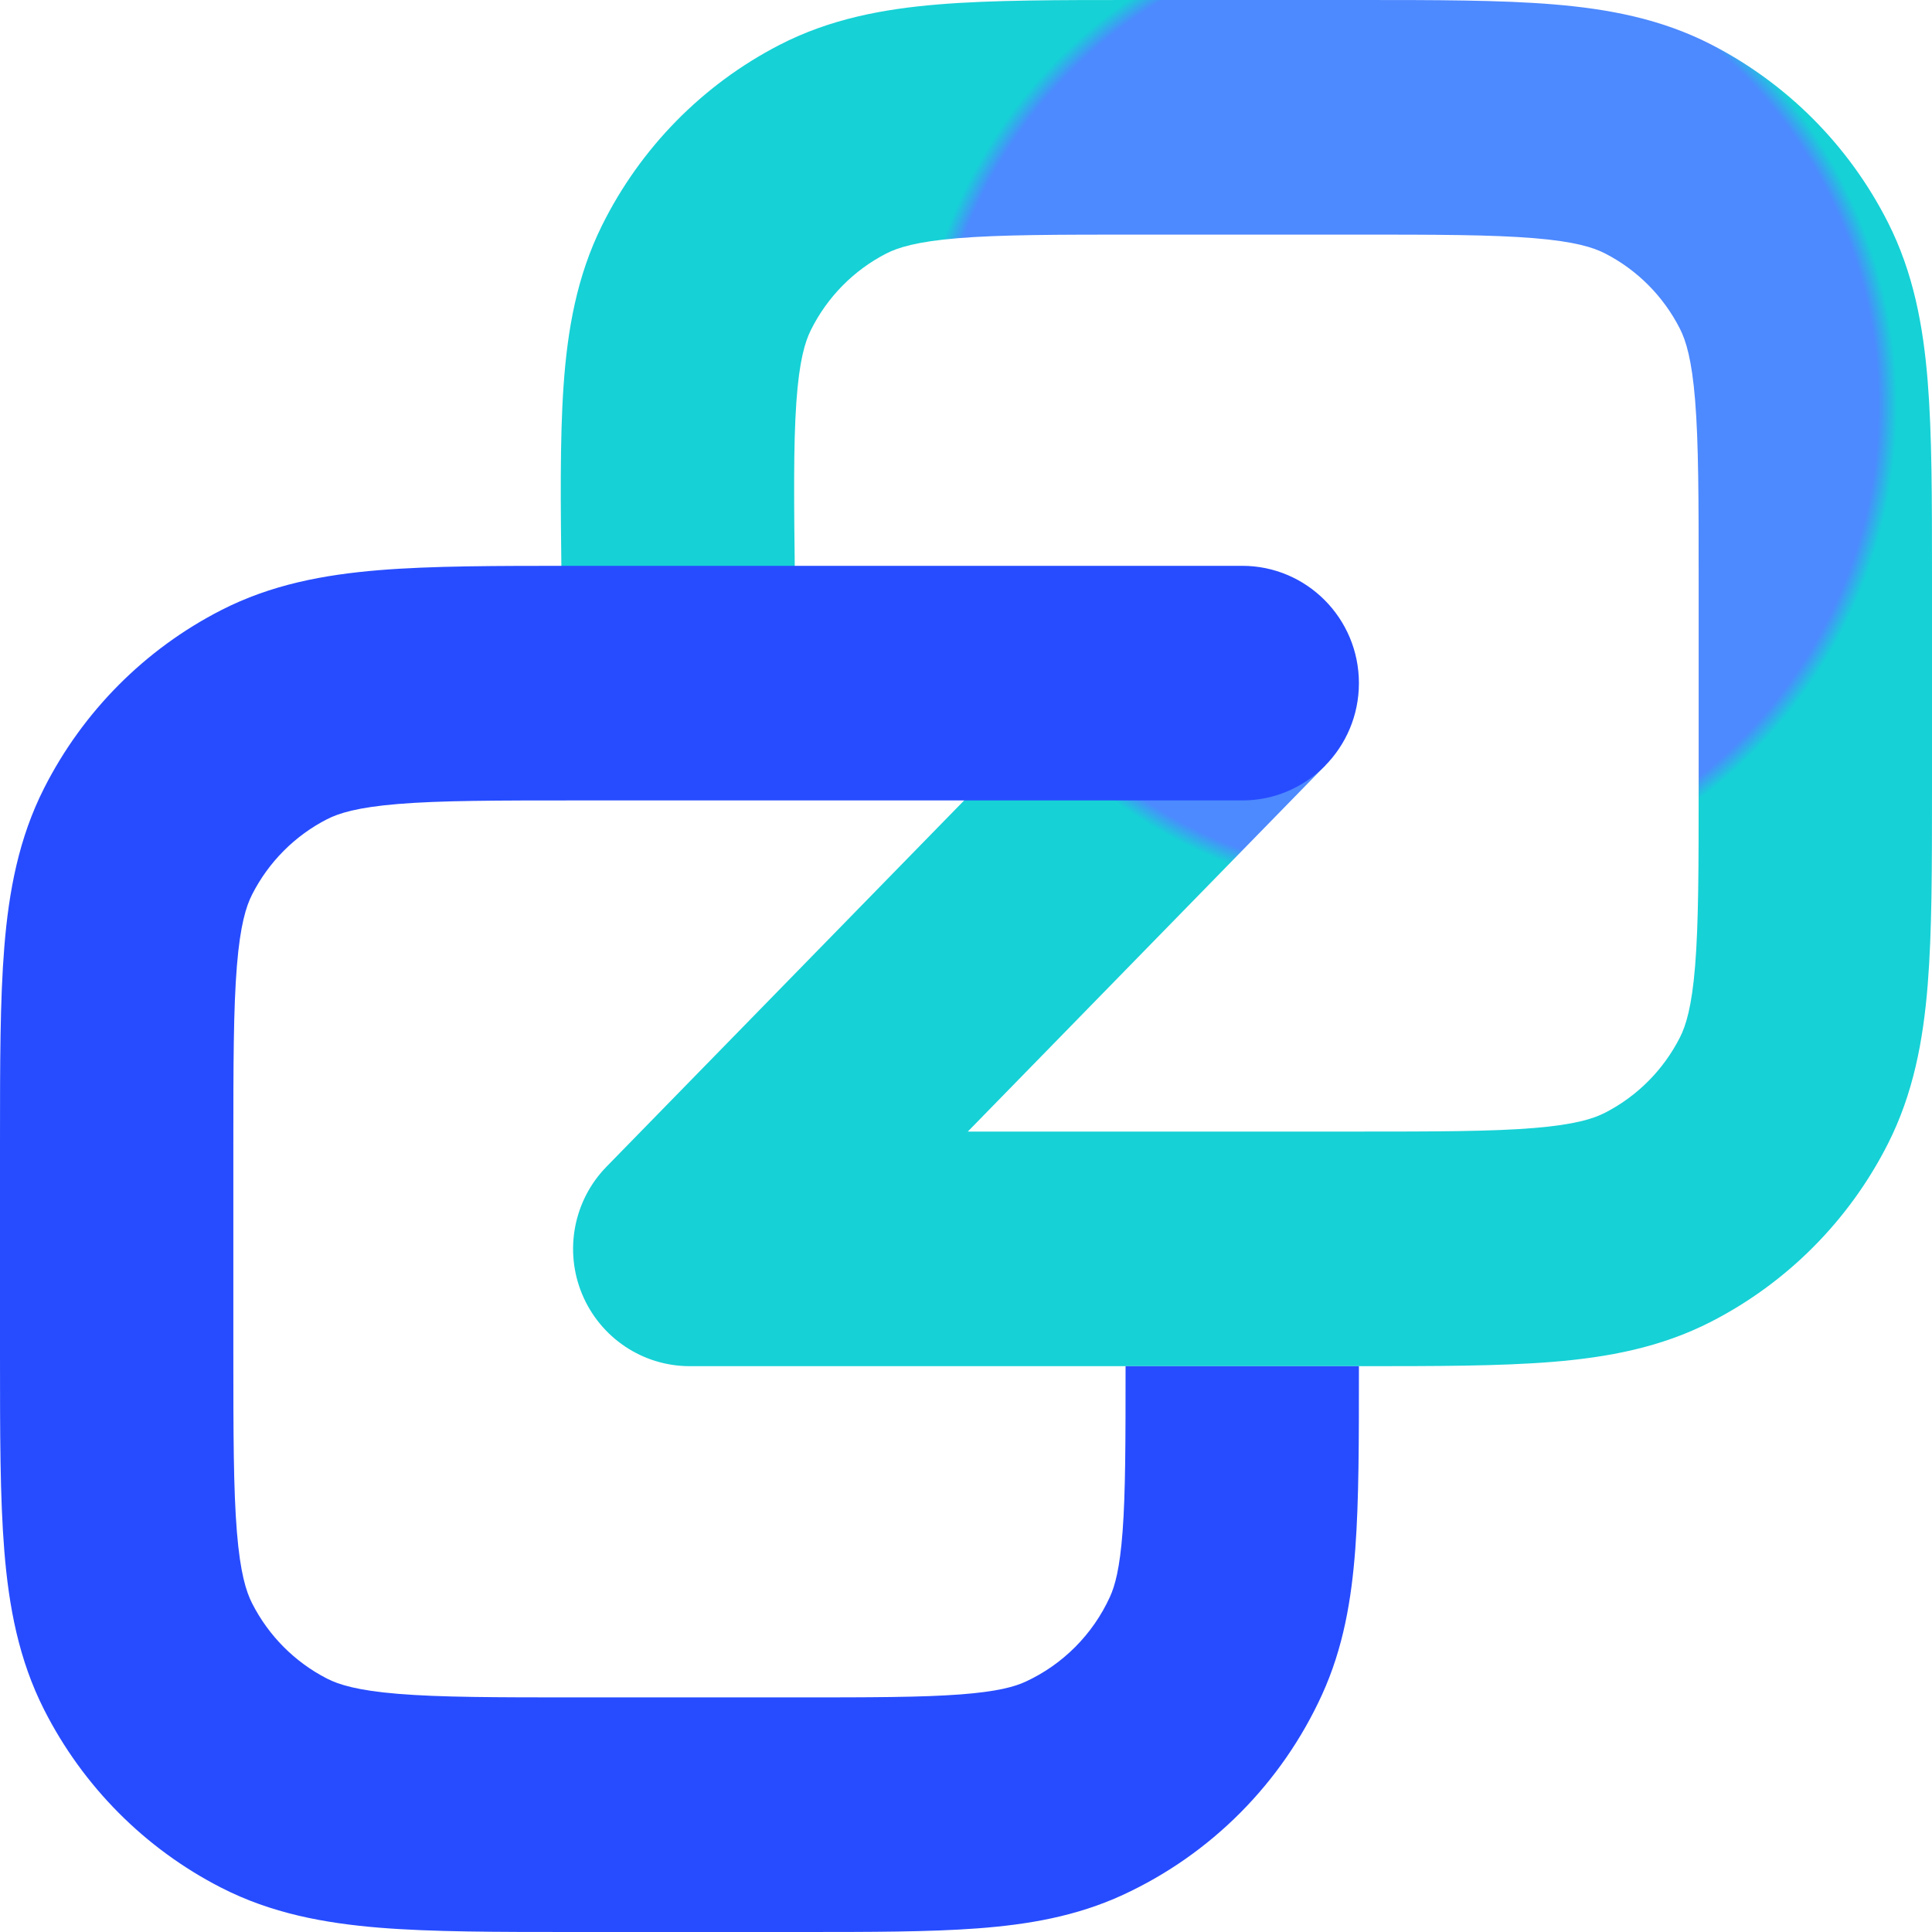 <svg width="140" height="140" viewBox="0 0 140 140" fill="none" xmlns="http://www.w3.org/2000/svg">
<path fill-rule="evenodd" clip-rule="evenodd" d="M82.229 5.0953e-06H98.463C104.024 -0 108.702 -0 112.532 0.314C116.538 0.643 120.354 1.359 123.979 3.215C129.5 6.043 133.989 10.556 136.802 16.107C138.649 19.751 139.36 23.587 139.687 27.614C140 31.465 140 36.168 140 41.759V57.239C140 62.83 140 67.533 139.687 71.383C139.36 75.411 138.649 79.247 136.802 82.891C133.989 88.442 129.5 92.954 123.979 95.783C120.354 97.639 116.538 98.355 112.532 98.684C108.702 98.998 104.024 98.998 98.463 98.998H49.982C46.577 98.998 43.504 96.944 42.186 93.787C40.869 90.63 41.563 86.987 43.949 84.543L83.985 43.544L96.051 55.453L70.13 81.998H98.124C104.113 81.998 108.096 81.992 111.155 81.74C114.115 81.497 115.458 81.068 116.302 80.636C118.641 79.438 120.543 77.525 121.735 75.173C122.165 74.325 122.592 72.975 122.834 69.999C123.084 66.924 123.091 62.919 123.091 56.899V42.099C123.091 36.078 123.084 32.074 122.834 28.999C122.592 26.023 122.165 24.673 121.735 23.825C120.543 21.473 118.641 19.56 116.302 18.362C115.458 17.93 114.115 17.501 111.155 17.258C108.096 17.006 104.113 17 98.124 17H82.57C76.516 17 72.486 17.006 69.394 17.262C66.399 17.509 65.045 17.945 64.198 18.383C61.845 19.599 59.939 21.539 58.757 23.92C58.333 24.776 57.915 26.142 57.706 29.156C57.489 32.268 57.532 36.319 57.606 42.405L57.69 49.395L40.782 49.603L40.693 42.269C40.625 36.617 40.567 31.863 40.837 27.972C41.12 23.904 41.794 20.023 43.626 16.332C46.414 10.713 50.912 6.135 56.467 3.264C60.116 1.378 63.967 0.653 68.01 0.319C71.877 -0 76.605 -0 82.229 5.0953e-06Z" fill="url(#paint0_angular_153_53)"/>
<path fill-rule="evenodd" clip-rule="evenodd" d="M28.845 122.742C31.904 122.994 35.887 123 41.876 123H57.691C63.152 123 66.783 122.995 69.581 122.785C72.292 122.581 73.535 122.221 74.314 121.862C77.019 120.614 79.19 118.432 80.431 115.713C80.788 114.93 81.146 113.68 81.349 110.954C81.558 108.142 81.563 104.491 81.563 99.001H98.472L98.472 99.311C98.472 104.409 98.473 108.699 98.211 112.22C97.938 115.899 97.345 119.414 95.8 122.801C92.871 129.219 87.749 134.369 81.364 137.313C77.996 138.867 74.499 139.463 70.84 139.737C67.338 140 63.071 140 57.999 140L41.537 140C35.976 140 31.298 140 27.468 139.686C23.462 139.357 19.646 138.641 16.021 136.785C10.5 133.957 6.011 129.444 3.198 123.893C1.351 120.249 0.64 116.413 0.313 112.386C-0 108.535 -0 103.832 2.28882e-05 98.241V82.761C-0 77.17 -0 72.467 0.313 68.617C0.64 64.589 1.351 60.753 3.198 57.109C6.011 51.558 10.5 47.045 16.021 44.217C19.646 42.361 23.462 41.645 27.468 41.316C31.298 41.002 35.976 41.002 41.537 41.002H90.018C94.687 41.002 98.472 44.808 98.472 49.502C98.472 54.196 94.687 58.002 90.018 58.002H41.876C35.887 58.002 31.904 58.008 28.845 58.26C25.885 58.503 24.542 58.932 23.698 59.364C21.359 60.562 19.457 62.475 18.265 64.827C17.835 65.675 17.408 67.025 17.166 70.001C16.916 73.076 16.909 77.081 16.909 83.101V97.901C16.909 103.922 16.916 107.926 17.166 111.001C17.408 113.977 17.835 115.327 18.265 116.175C19.457 118.527 21.359 120.44 23.698 121.638C24.542 122.07 25.885 122.499 28.845 122.742Z" fill="url(#paint1_angular_153_53)"/>
<defs>
<radialGradient id="paint0_angular_153_53" cx="0" cy="0" r="1" gradientUnits="userSpaceOnUse" gradientTransform="translate(101.954 29.499) rotate(-23.97) scale(68.306 67.981)">
<stop offset="0.501" stop-color="#4D89FF"/>
<stop offset="0.521" stop-color="#16D1D6"/>
</radialGradient>
<radialGradient id="paint1_angular_153_53" cx="0" cy="0" r="1" gradientUnits="userSpaceOnUse" gradientTransform="translate(49.485 90.501) rotate(180) scale(58.188 58.012)">
<stop offset="0.405" stop-color="#4891FB"/>
<stop offset="0.489" stop-color="#274CFF"/>
</radialGradient>
</defs>
</svg>
